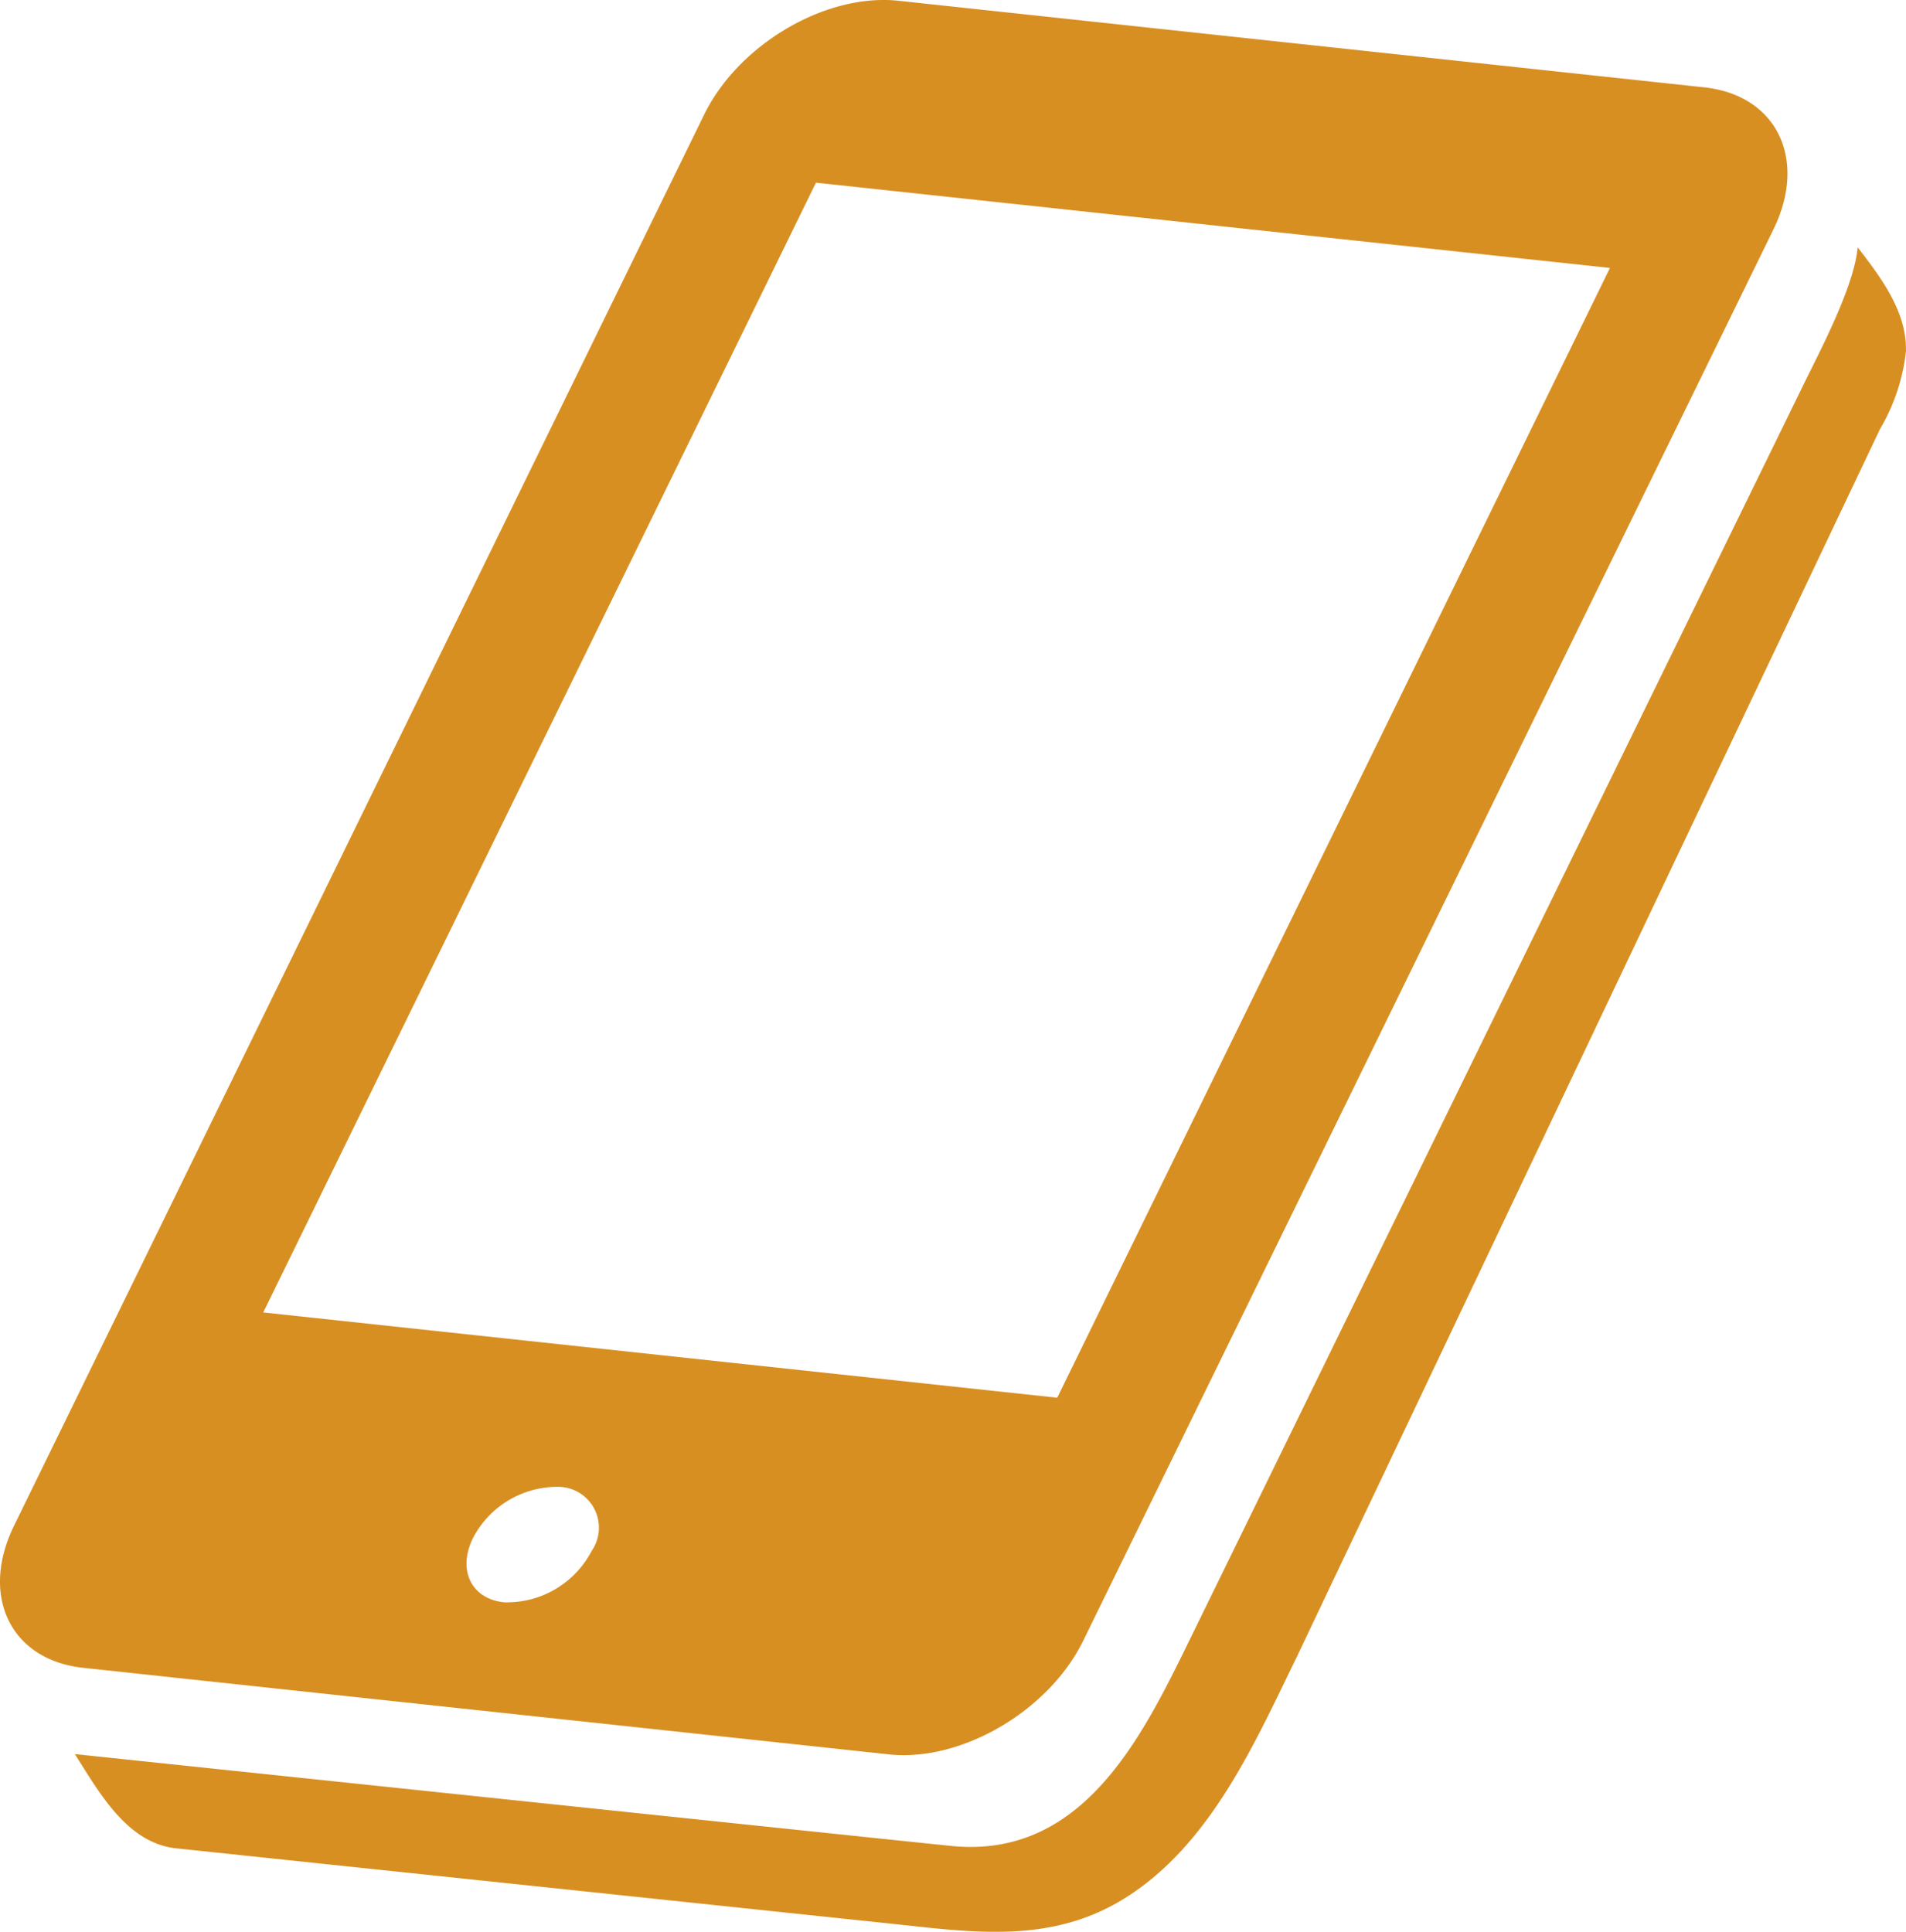 <svg xmlns="http://www.w3.org/2000/svg" width="80.919" height="82.01" viewBox="0 0 80.919 82.01">
  <g id="スマホアイコン" transform="translate(-3.405 0)">
    <path id="パス_86" data-name="パス 86" d="M100.985,69.962c.044-1.651-1.027-3.091-2.05-4.411-.142,1.657-1.6,4.4-2.289,5.811l-26.12,53.407c-2.027,4.141-4.557,9.237-10.116,8.644-.212-.013-37.163-3.894-37.163-3.894,1.048,1.651,2.222,3.775,4.293,4l30.436,3.207c3.525.378,6.873.873,10.046-1.217,3.516-2.311,5.338-6.511,7.095-10.1l24.76-52.127a8.342,8.342,0,0,0,1.11-3.316C100.99,69.848,100.985,69.945,100.985,69.962Z" transform="translate(-16.664 -55.052)" fill="#d88f22"/>
    <path id="パス_87" data-name="パス 87" d="M41.144,74.479c3.076.33,6.793-1.847,8.251-4.83L57.882,52.3,78.695,9.741c1.463-2.99.139-5.7-2.936-6.033L41.554.033C38.471-.3,34.763,1.875,33.3,4.865L4,64.773c-1.459,2.982-.145,5.7,2.938,6.031ZM28.523,65.843A4.053,4.053,0,0,1,24.8,68.022c-1.391-.149-1.978-1.369-1.317-2.722a4.035,4.035,0,0,1,3.712-2.176A1.734,1.734,0,0,1,28.523,65.843ZM38.046,7.755l33.709,3.621L48.29,59.338,14.581,55.717Z" transform="translate(0 0)" fill="#d88f22"/>
  </g>
</svg>
